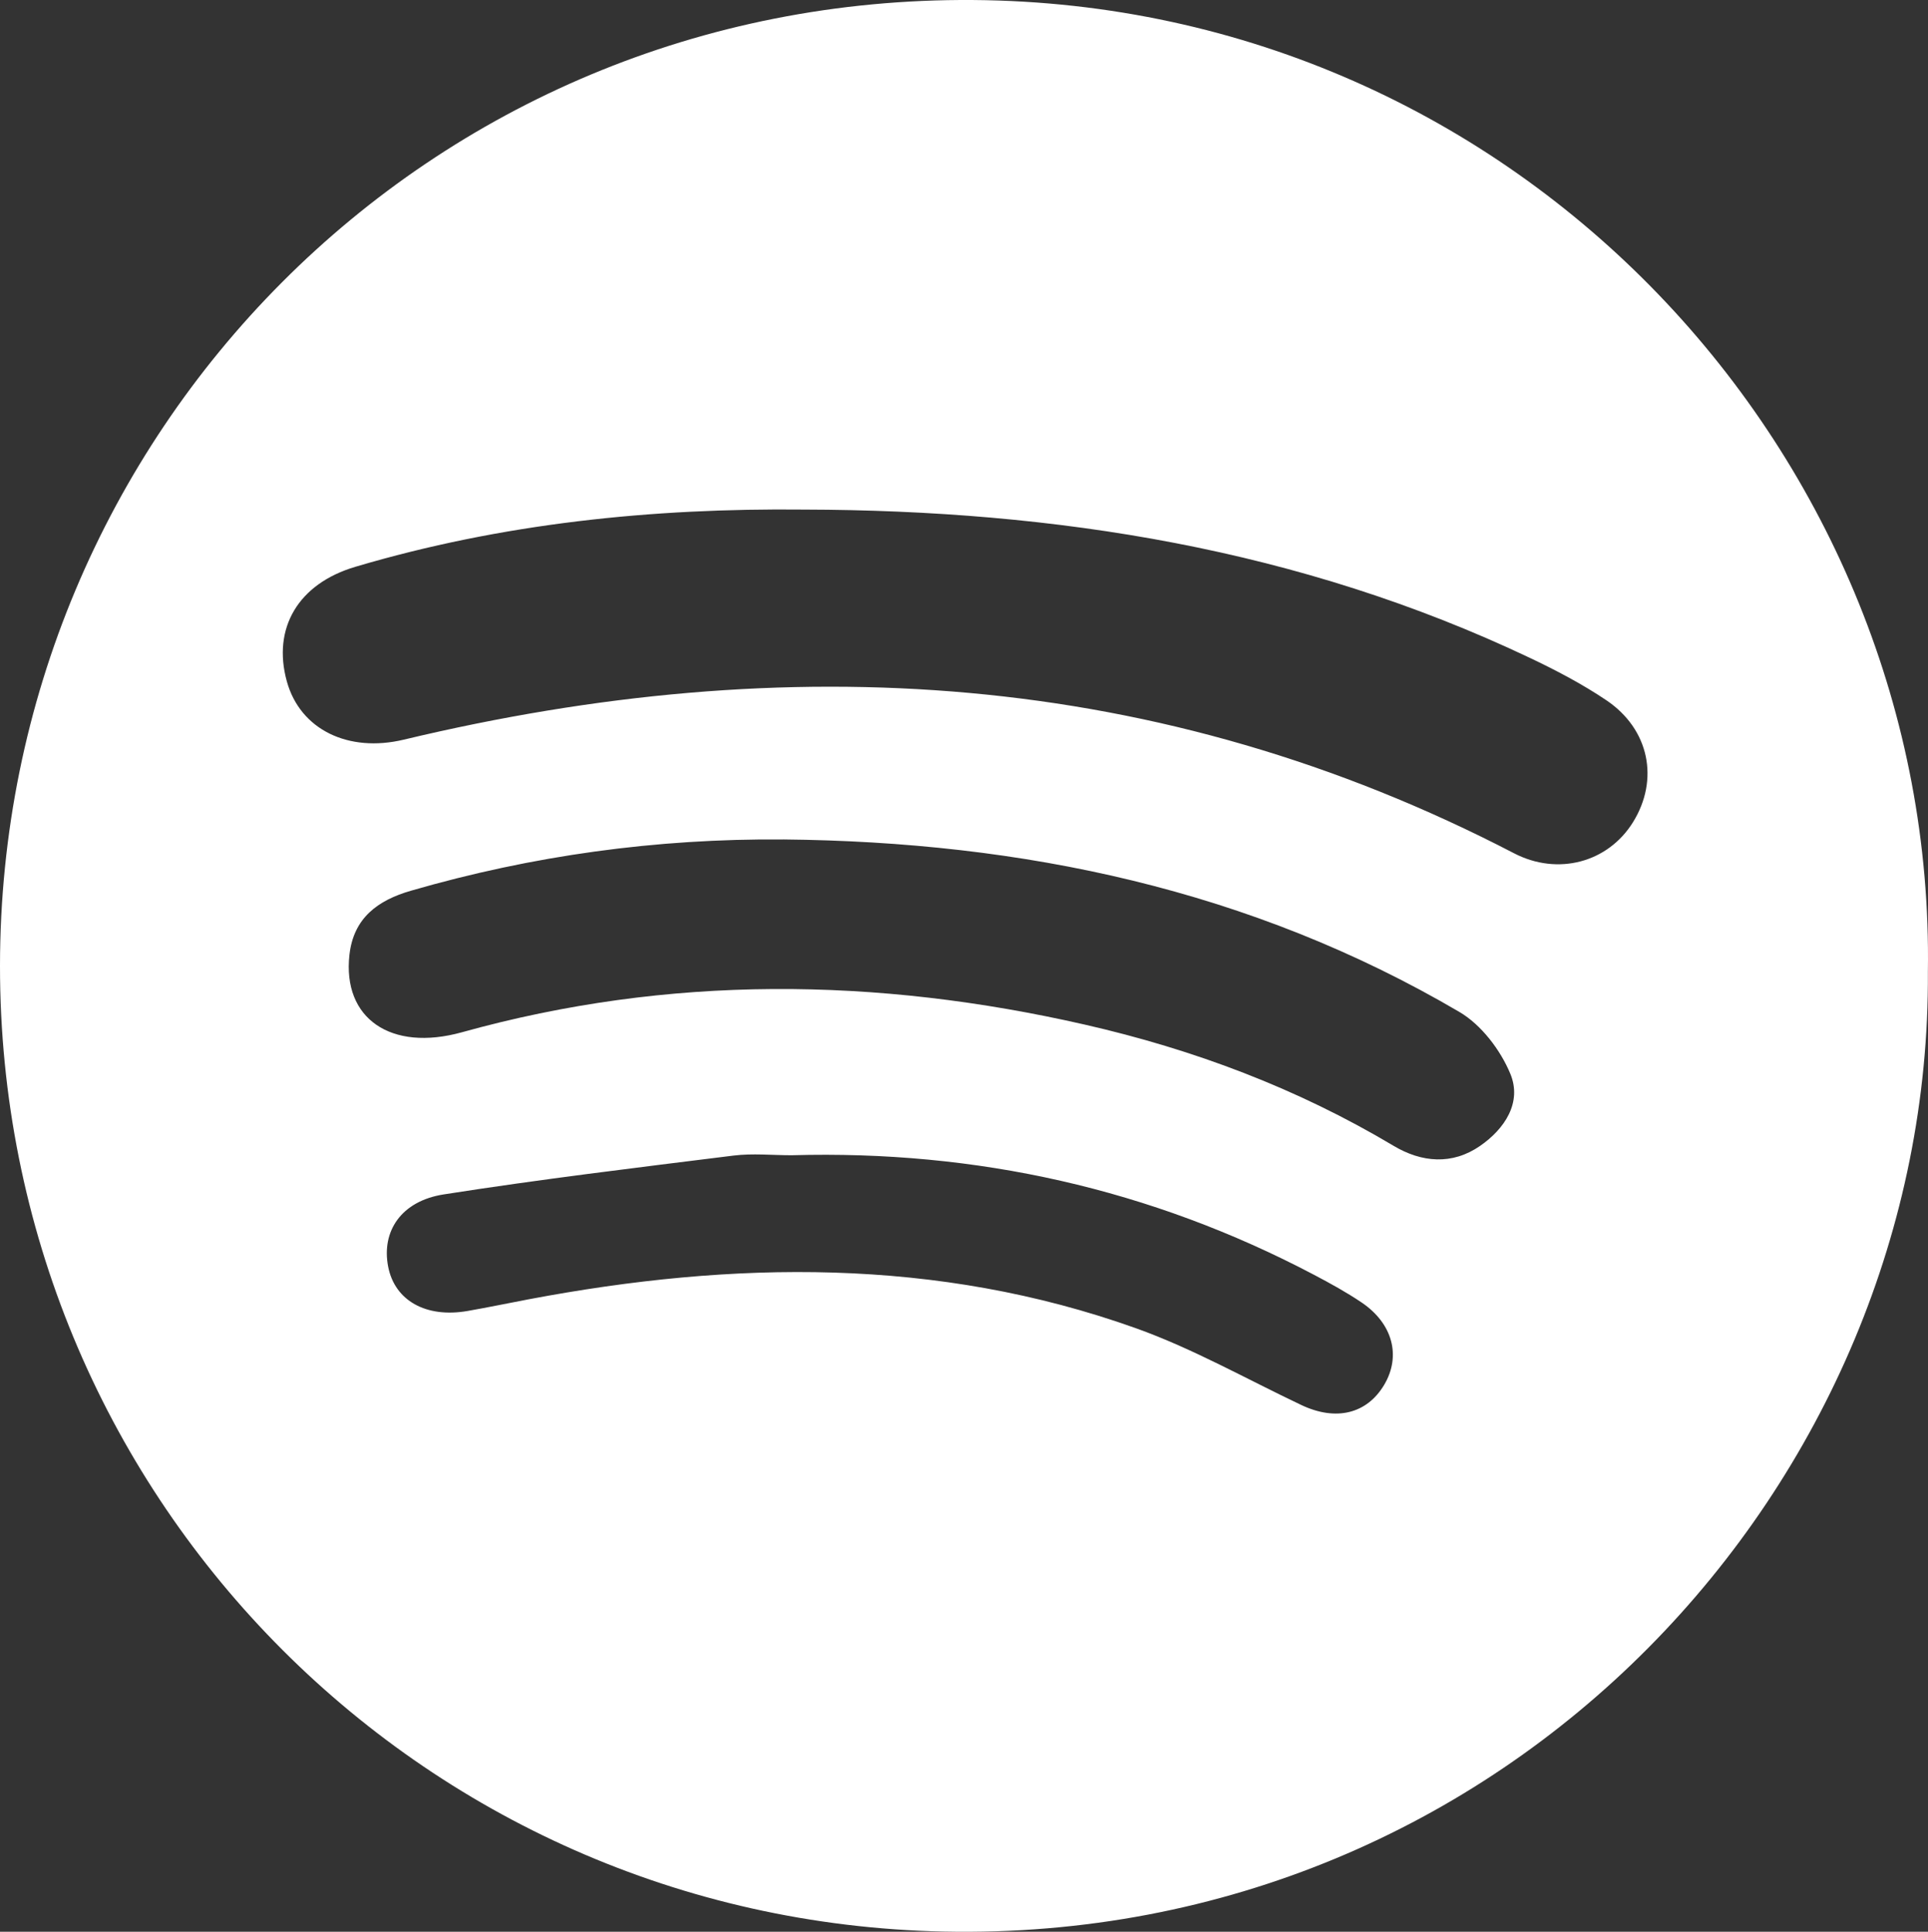 <?xml version="1.0" encoding="UTF-8"?> <svg xmlns="http://www.w3.org/2000/svg" id="Layer_1" viewBox="0 0 1030.4 1032.33"><rect x="0" y="0" width="1030.4" height="1032.33" fill="#333333" stroke="none"/><defs><style> .cls-1 { fill: #fff; } </style></defs><path class="cls-1" d="M1030.34,519.27c1.68,273.45-224.88,519.26-526.09,512.95C223.25,1026.33-.12,797.32,0,516.14.12,232.32,228.47-2.12,520.07.01c292.13,2.14,514.54,244.36,510.27,519.25ZM429.7,272.32c-81.37-.85-161.56,7.39-239.79,30.58-30.65,9.08-44.43,32.87-36.63,61.17,7.14,25.92,32.96,38.27,62.52,31.2,204.84-48.98,403.57-37.81,593.37,60.72,23.43,12.16,50.2,4.91,63.54-16.56,14.15-22.77,8.8-49.74-14.26-65.25-12.93-8.7-26.92-16.02-41.03-22.71-122.73-58.2-253.18-78.83-387.72-79.15ZM418.53,448.61c-67.7-.54-133.97,8.58-198.94,27.4-17.64,5.11-30.61,14.5-32.83,34.22-3.83,34.02,22.1,51.98,60.16,41.4,110.6-30.76,221.59-29.45,332.83-4.08,58.23,13.28,113.56,34.06,165.03,64.77,15.03,8.97,31.3,10.36,46.21.07,13.18-9.1,22.55-23.25,16.19-38.56-5.29-12.73-15.51-26.17-27.22-33.04-111.45-65.43-233.43-90.95-361.41-92.19ZM423.25,617.37c-10.44,0-21.01-1.1-31.29.18-51.69,6.45-103.43,12.68-154.87,20.75-22.73,3.57-33.28,19.73-29.65,38.55,3.5,18.18,20.23,27.61,42.47,23.73,10.92-1.9,21.78-4.18,32.67-6.24,109.36-20.66,218.07-22.5,324.37,15.42,30.52,10.89,59.13,27.15,88.55,41.09,18.45,8.74,35.04,4.78,44.31-10.88,9.07-15.34,4.52-32.71-12.15-43.95-8.09-5.45-16.71-10.19-25.35-14.74-87.34-46.01-180.56-66.69-279.06-63.92Z"></path></svg> 